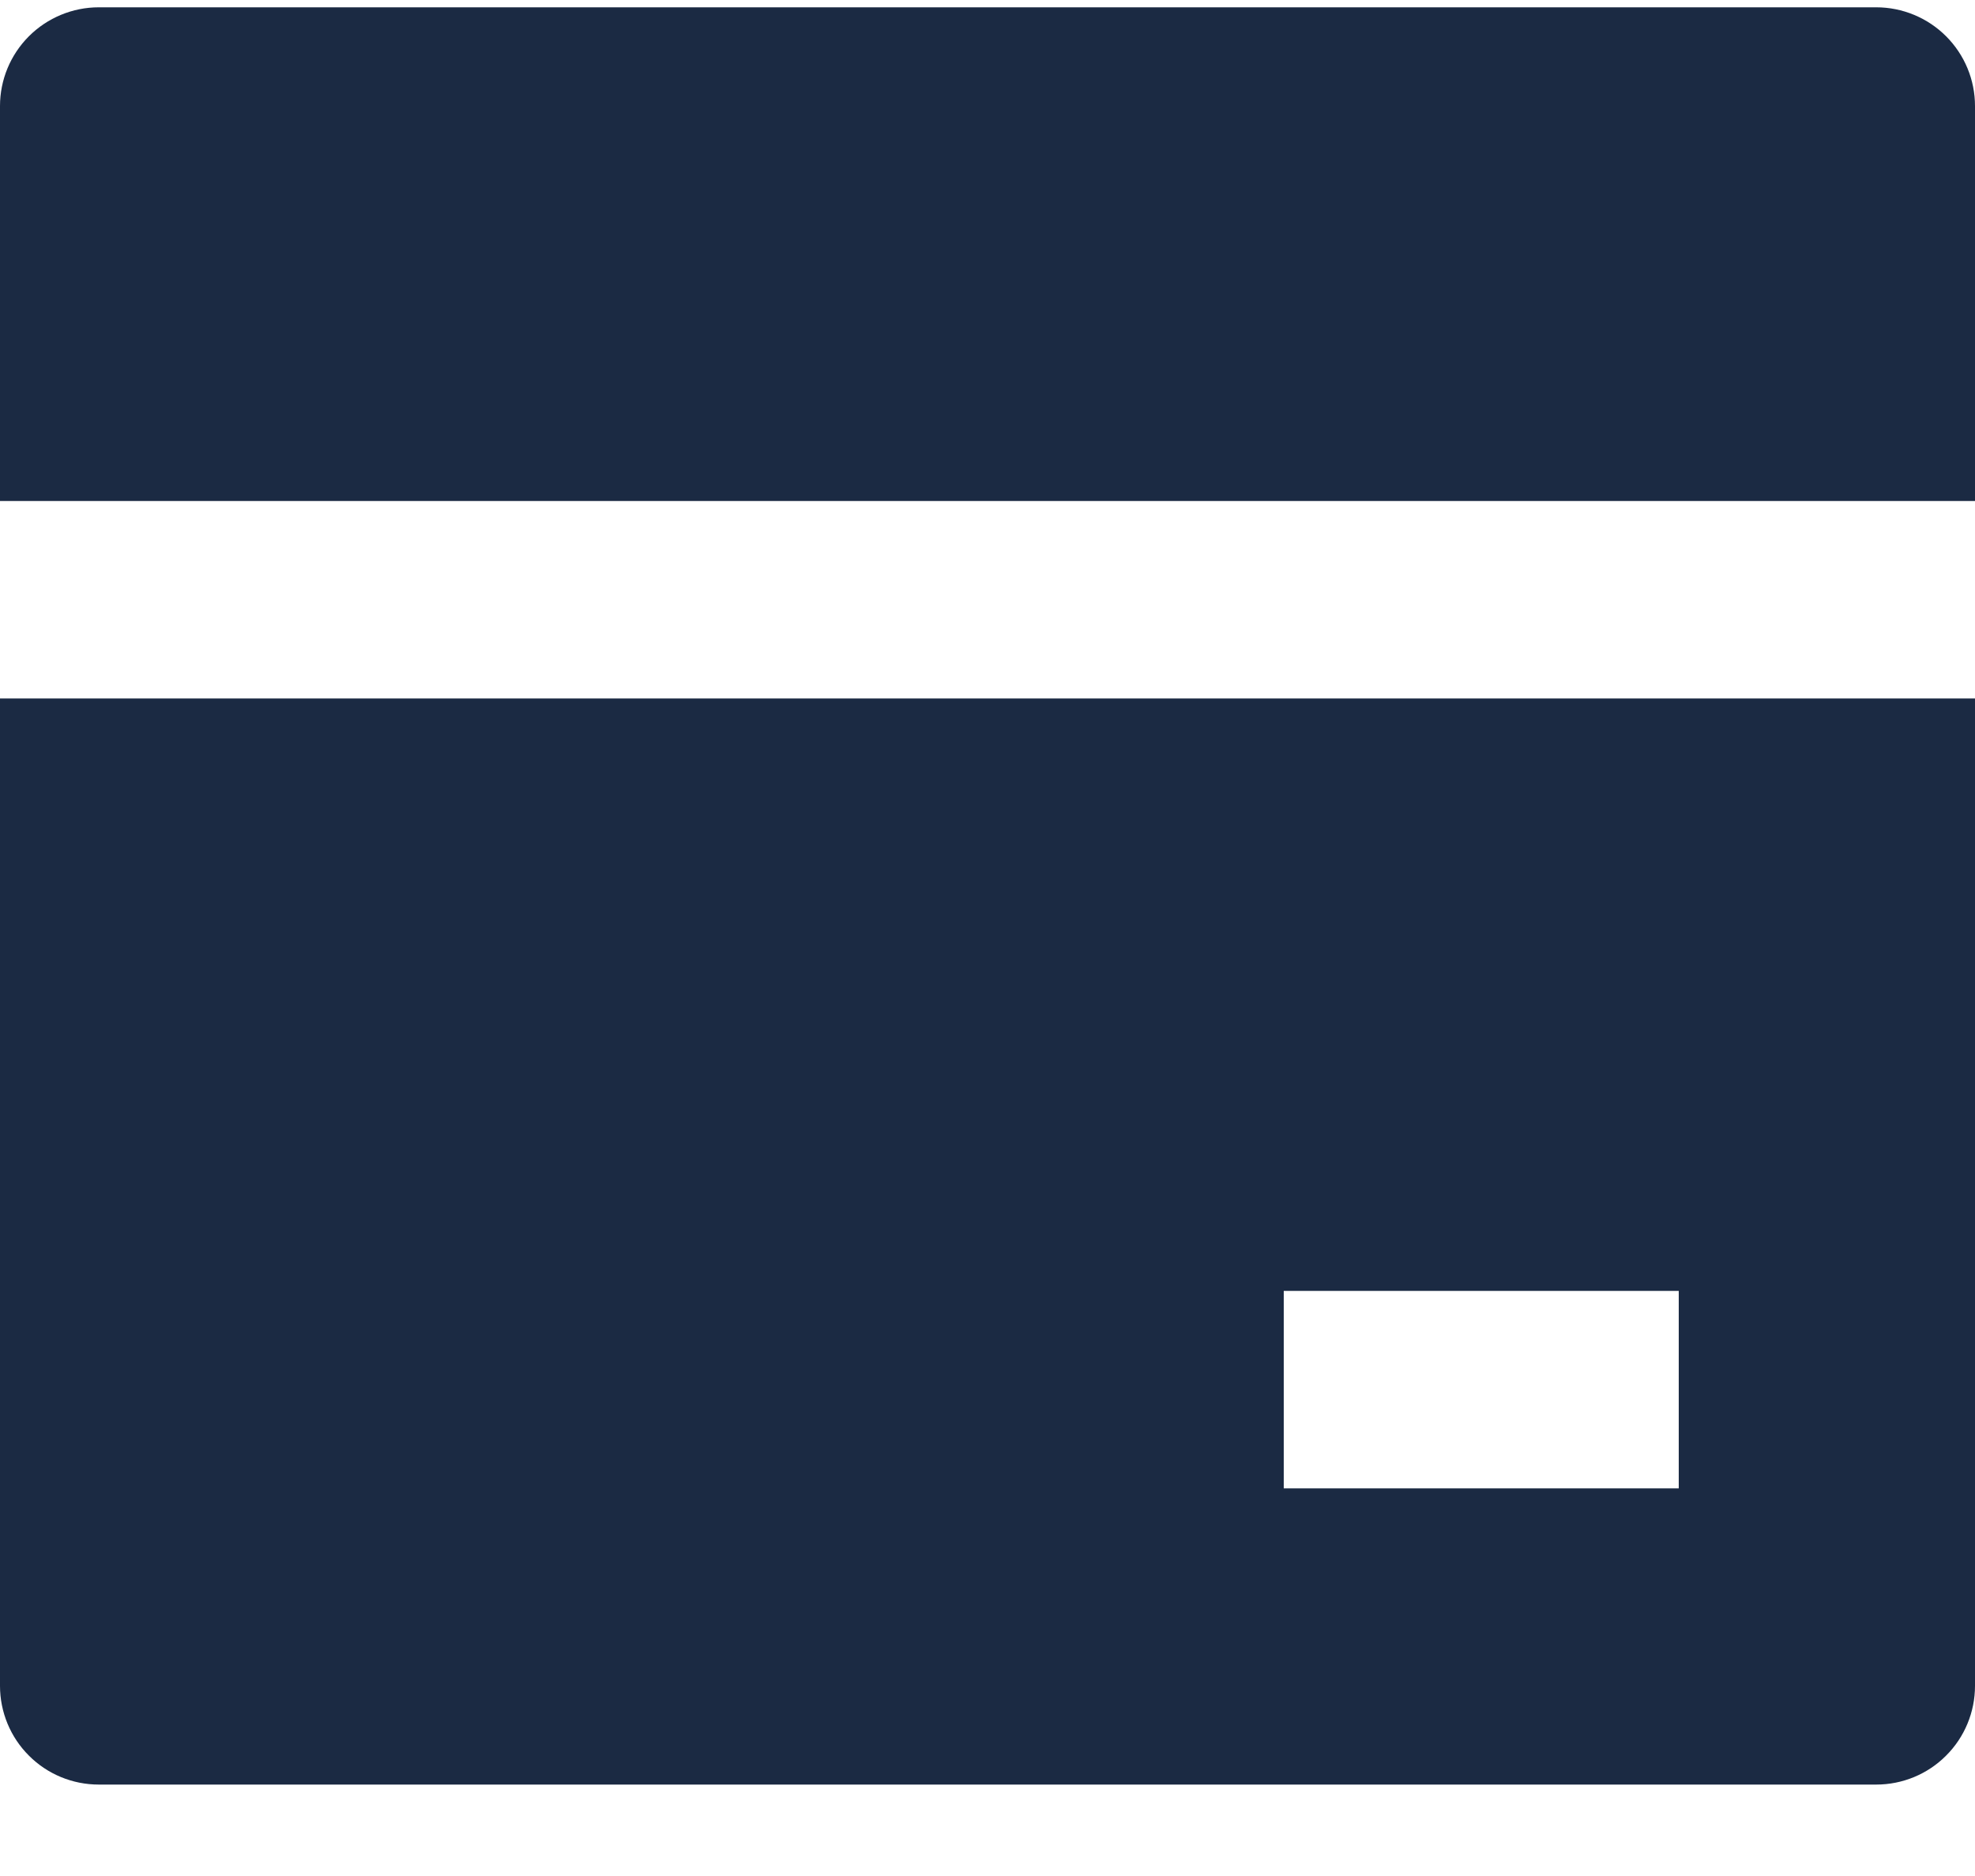 <svg width="20" height="19" viewBox="0 0 20 19" fill="none" xmlns="http://www.w3.org/2000/svg">
<path d="M20 7.074V17.074C20 17.339 19.895 17.594 19.707 17.781C19.52 17.969 19.265 18.074 19 18.074H1C0.735 18.074 0.48 17.969 0.293 17.781C0.105 17.594 0 17.339 0 17.074V7.074H20ZM20 5.074H0V1.074C0 0.809 0.105 0.555 0.293 0.367C0.48 0.18 0.735 0.074 1 0.074H19C19.265 0.074 19.52 0.18 19.707 0.367C19.895 0.555 20 0.809 20 1.074V5.074ZM13 13.074V15.074H17V13.074H13Z" fill="#1B2A43"/>
</svg>
